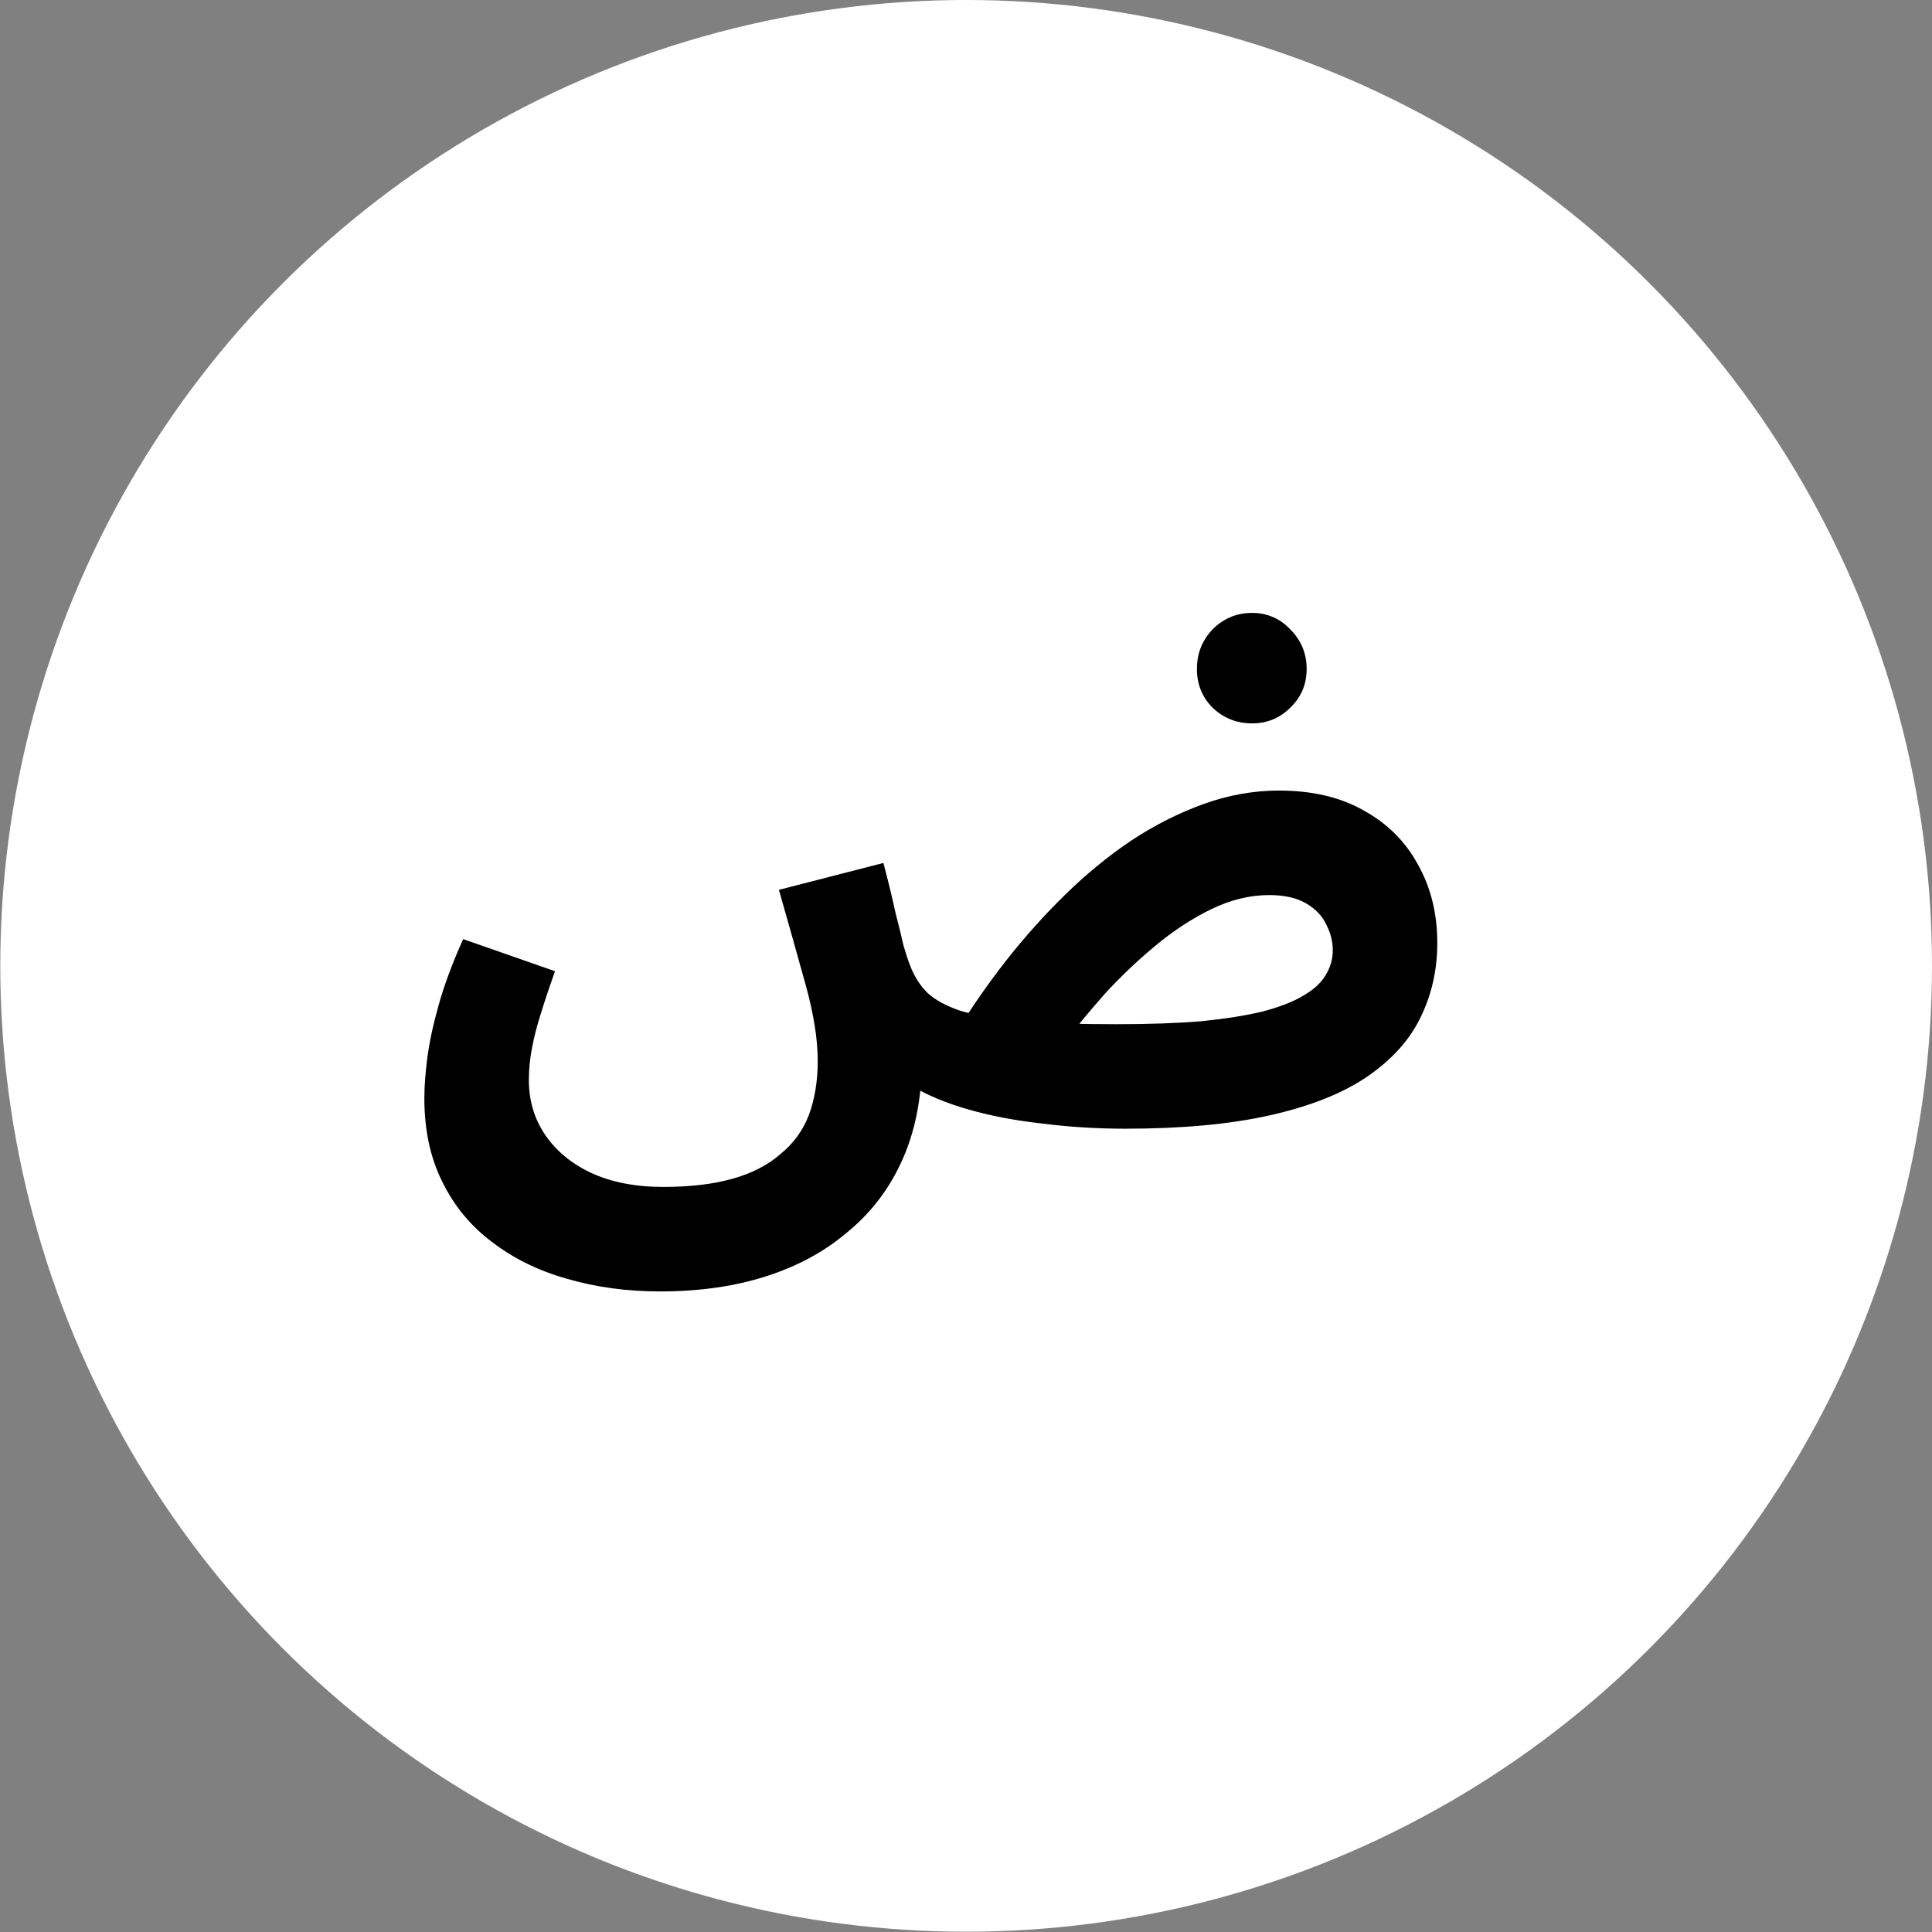 <svg width="1584" height="1584" viewBox="0 0 1584 1584" fill="none" xmlns="http://www.w3.org/2000/svg">
<rect x="0" y="0" width="1584" height="1584" fill="#808080" stroke="none"/>
<circle cx="792.112" cy="791.883" r="791.883" fill="white"/>
<path d="M541.304 1058.81C513.968 1058.81 488.468 1055.35 464.804 1048.41C441.548 1041.88 421.148 1031.89 403.604 1018.42C386.06 1005.37 372.392 988.842 362.6 968.85C352.808 949.266 347.912 926.418 347.912 900.306C347.912 890.922 348.728 879.906 350.36 867.258C351.992 854.61 355.052 840.33 359.54 824.418C364.028 808.098 370.76 789.942 379.736 769.95L455.012 796.266C450.524 808.914 446.648 820.542 443.384 831.15C440.12 841.35 437.672 850.938 436.04 859.914C434.408 868.482 433.592 877.05 433.592 885.618C433.592 901.938 437.876 916.626 446.444 929.682C455.42 943.146 468.068 953.754 484.388 961.506C501.116 969.258 520.904 973.134 543.752 973.134C565.784 973.134 584.756 970.89 600.668 966.402C616.58 961.914 629.636 955.182 639.836 946.206C650.444 937.638 658.196 927.03 663.092 914.382C667.988 901.326 670.436 886.434 670.436 869.706C670.436 852.162 667.172 831.558 660.644 807.894C654.116 784.23 646.772 758.118 638.612 729.558L724.292 707.526C728.372 723.03 731.636 736.494 734.084 747.918C736.94 758.934 739.184 768.114 740.816 775.458C742.856 782.394 744.692 787.902 746.324 791.982C749.588 800.55 754.28 807.894 760.4 814.014C766.52 819.726 775.496 824.622 787.328 828.702C799.568 832.374 815.888 835.23 836.288 837.27C856.688 838.902 883.004 839.718 915.236 839.718C942.164 839.718 965.42 838.902 985.004 837.27C1005 835.23 1021.72 832.578 1035.19 829.314C1049.06 825.642 1060.08 821.358 1068.24 816.462C1076.8 811.566 1082.92 806.058 1086.6 799.938C1090.68 793.41 1092.72 786.474 1092.72 779.13C1092.72 771.786 1090.88 764.646 1087.21 757.71C1083.94 750.774 1078.44 745.062 1070.68 740.574C1062.93 736.086 1052.94 733.842 1040.7 733.842C1024.78 733.842 1008.87 737.718 992.96 745.47C977.048 753.222 961.544 763.422 946.448 776.07C931.76 788.31 918.092 801.366 905.444 815.238C893.204 829.11 882.392 842.166 873.008 854.406L785.492 844.002C797.324 824.826 810.584 805.854 825.272 787.086C840.368 767.91 856.484 749.958 873.62 733.23C890.756 716.502 908.708 701.814 927.476 689.166C946.652 676.518 966.44 666.522 986.84 659.178C1007.24 651.834 1027.84 648.162 1048.65 648.162C1075.99 648.162 1099.24 653.67 1118.42 664.686C1137.6 675.294 1152.28 689.982 1162.48 708.75C1173.09 727.518 1178.4 748.938 1178.4 773.01C1178.4 795.45 1173.7 816.054 1164.32 834.822C1155.34 853.182 1140.66 869.298 1120.26 883.17C1100.26 896.634 1073.95 907.038 1041.31 914.382C1008.67 921.726 969.092 925.398 922.58 925.398C899.324 925.398 876.476 923.97 854.036 921.114C832.004 918.666 811.808 914.79 793.448 909.486C775.088 904.182 759.584 897.654 746.936 889.902C734.288 881.742 725.72 872.358 721.232 861.75L755.504 880.722C754.28 908.466 748.364 933.354 737.756 955.386C727.148 977.418 712.46 995.982 693.692 1011.08C675.332 1026.58 653.3 1038.41 627.596 1046.57C601.892 1054.73 573.128 1058.81 541.304 1058.81ZM1026.62 593.082C1013.97 593.082 1003.16 588.798 994.184 580.23C985.616 571.662 981.332 561.054 981.332 548.406C981.332 535.758 985.616 524.946 994.184 515.97C1003.16 506.994 1013.97 502.506 1026.62 502.506C1038.86 502.506 1049.26 506.994 1057.83 515.97C1066.81 524.946 1071.3 535.758 1071.3 548.406C1071.3 561.054 1066.81 571.662 1057.83 580.23C1049.26 588.798 1038.86 593.082 1026.62 593.082Z" fill="black"/>
</svg>
